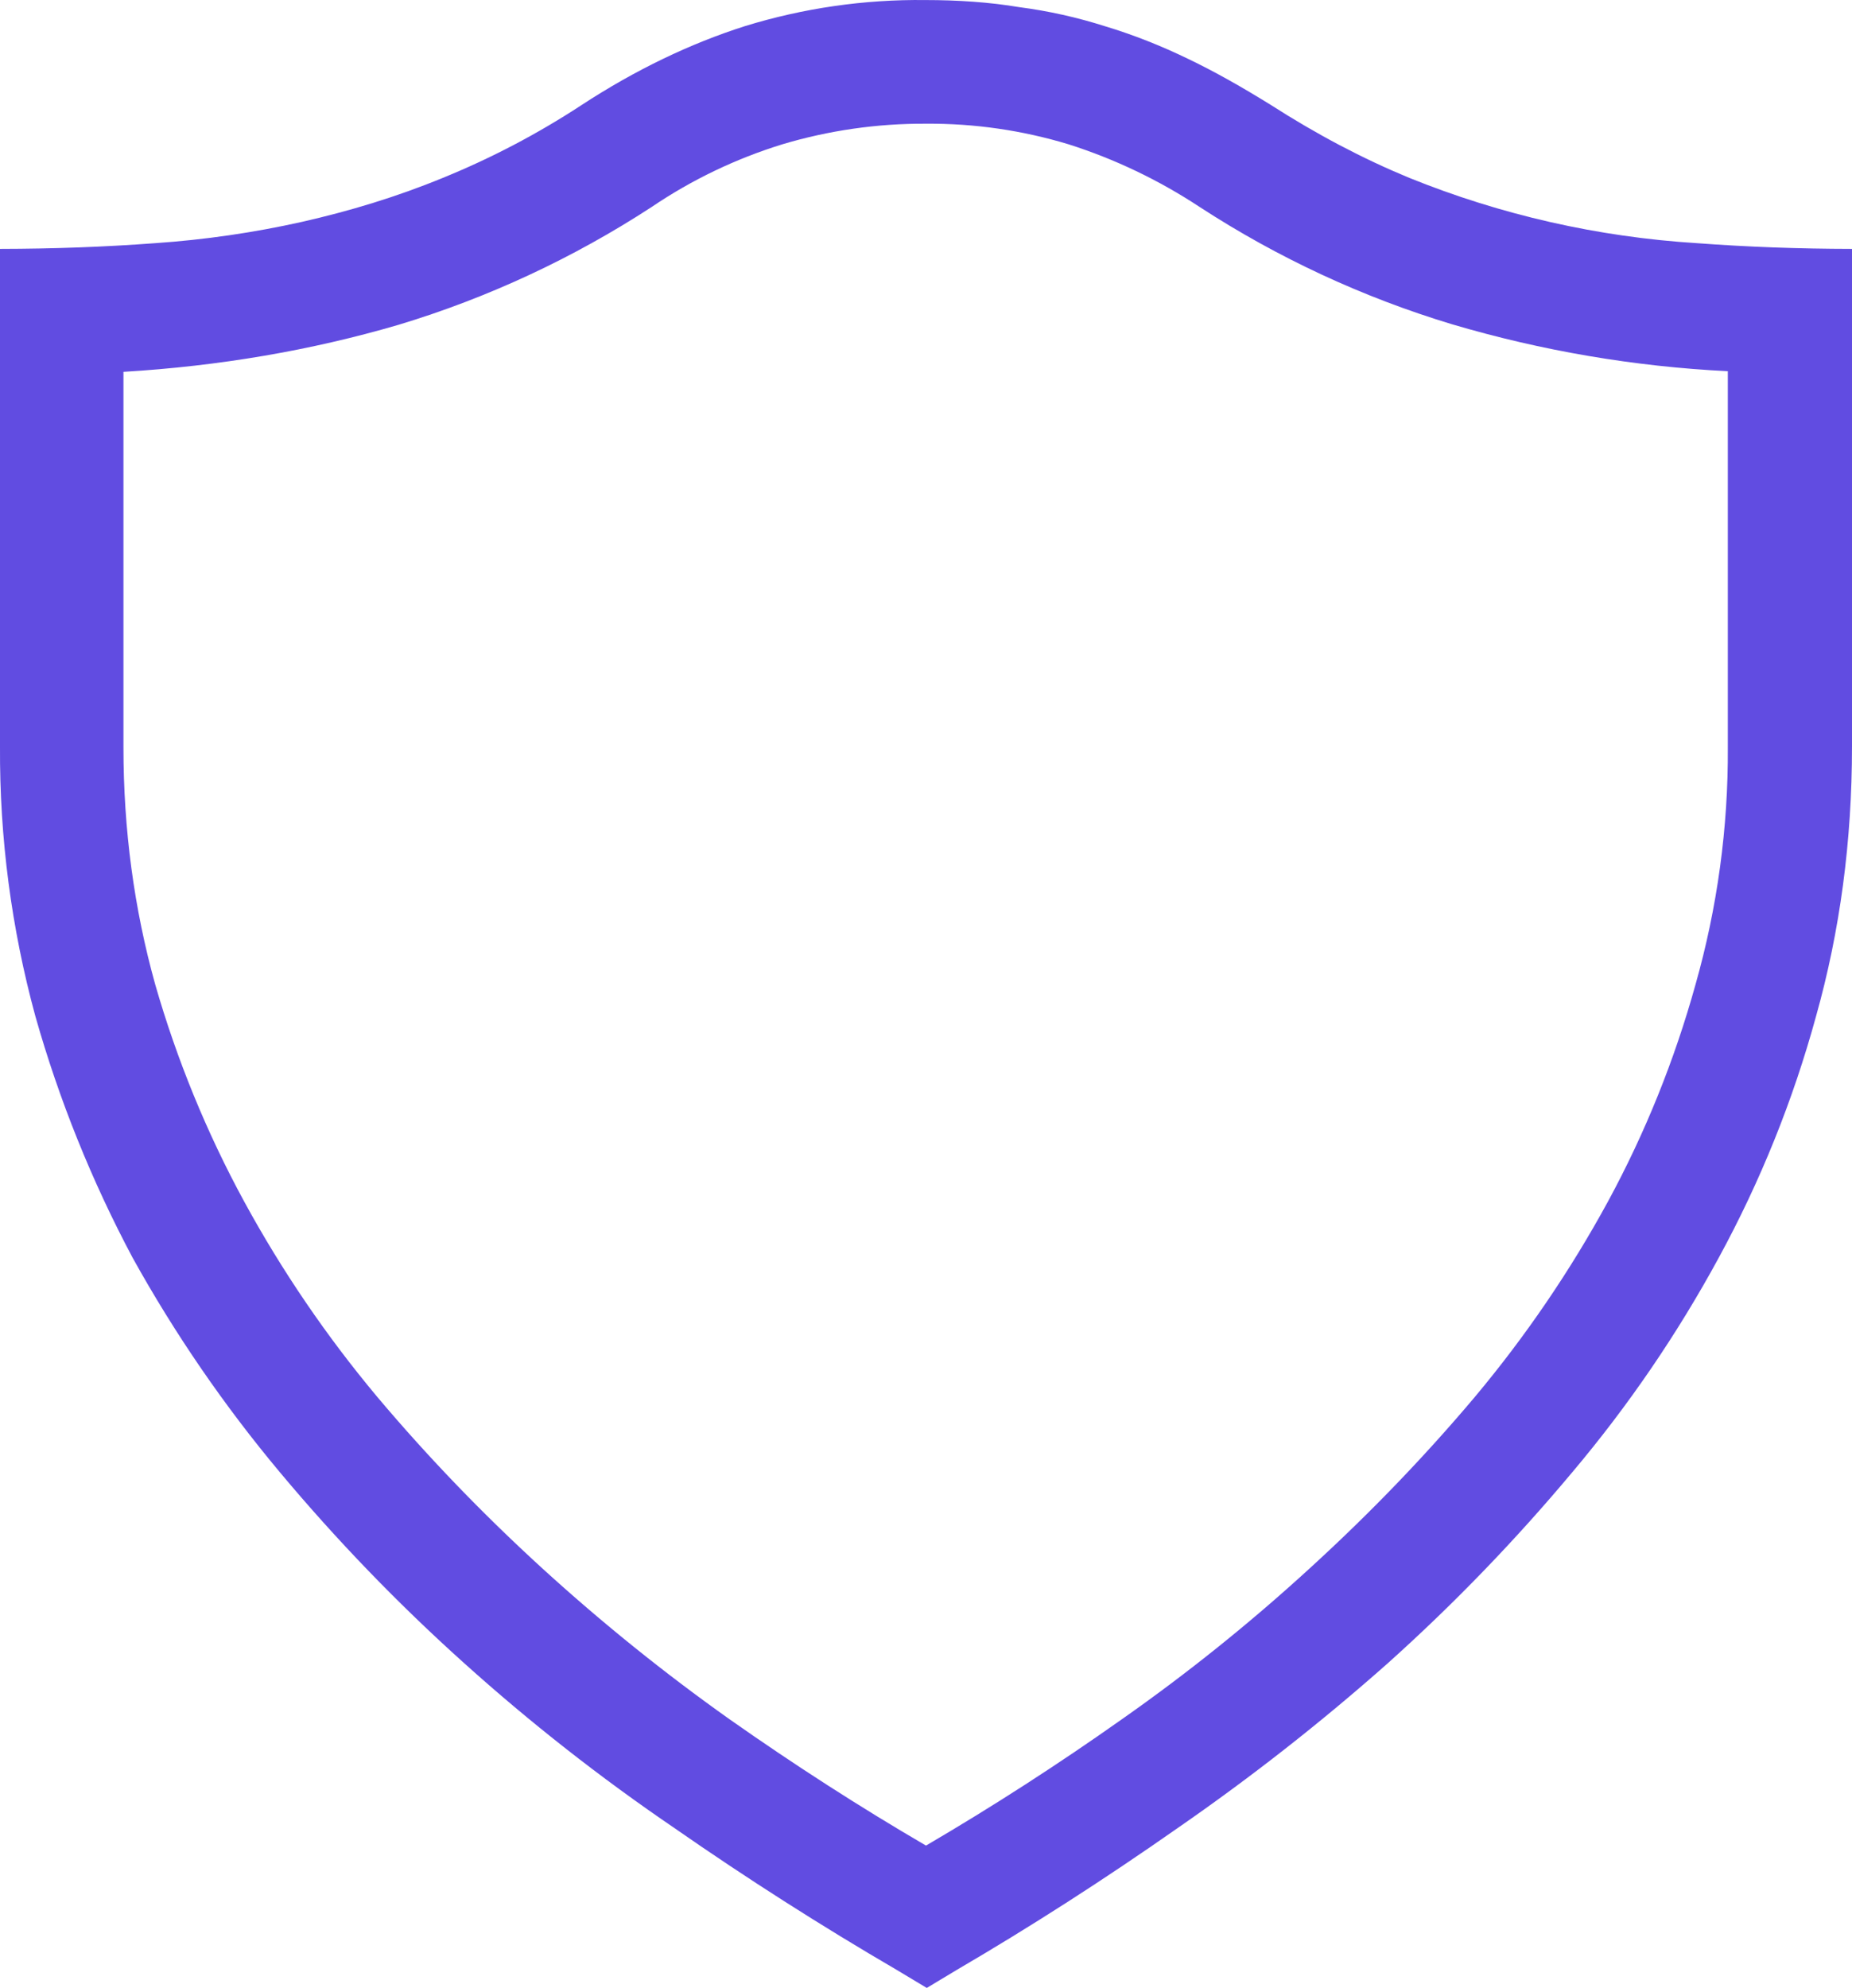 <svg width="41" height="44" viewBox="0 0 41 44" fill="none" xmlns="http://www.w3.org/2000/svg">
<path d="M20.486 0.001C21.202 0.001 21.907 0.048 22.563 0.158C23.209 0.242 23.846 0.384 24.467 0.582C25.087 0.769 25.701 1.011 26.309 1.306C26.902 1.59 27.511 1.937 28.12 2.314C29.15 2.975 30.164 3.509 31.197 3.936C33.229 4.758 35.38 5.246 37.566 5.382C38.671 5.465 39.816 5.507 41 5.509V16.524C41 18.616 40.735 20.604 40.205 22.489C39.696 24.352 38.972 26.147 38.049 27.84C37.13 29.531 36.043 31.122 34.803 32.591C33.546 34.093 32.184 35.503 30.727 36.81C29.25 38.119 27.696 39.337 26.074 40.459C24.449 41.597 22.815 42.646 21.172 43.606L20.517 44L19.861 43.606C18.175 42.623 16.529 41.573 14.927 40.459C13.296 39.349 11.741 38.13 10.274 36.81C8.818 35.503 7.456 34.093 6.2 32.591C4.965 31.116 3.872 29.525 2.937 27.84C2.031 26.139 1.308 24.346 0.782 22.489C0.252 20.546 -0.011 18.539 0 16.524V5.509C1.184 5.507 2.33 5.465 3.437 5.382C4.53 5.307 5.615 5.15 6.683 4.911C7.73 4.674 8.776 4.36 9.806 3.936C10.875 3.501 11.9 2.963 12.866 2.331C14.069 1.543 15.287 0.962 16.489 0.579C17.784 0.18 19.133 -0.015 20.486 0.001ZM38.251 8.216C36.183 8.114 34.134 7.765 32.148 7.178C30.172 6.582 28.29 5.708 26.558 4.581C25.659 3.988 24.683 3.521 23.659 3.195C22.634 2.884 21.57 2.73 20.5 2.738C19.423 2.732 18.35 2.886 17.317 3.195C16.291 3.512 15.317 3.978 14.427 4.581C12.69 5.713 10.804 6.591 8.823 7.189C6.886 7.756 4.856 8.103 2.733 8.23V16.538C2.733 18.361 2.968 20.113 3.437 21.793C3.917 23.46 4.576 25.07 5.405 26.593C6.243 28.131 7.232 29.581 8.355 30.922C9.495 32.274 10.711 33.532 12.022 34.728C13.334 35.923 14.708 37.03 16.145 38.049C17.597 39.07 19.049 40.003 20.5 40.849C21.986 39.979 23.435 39.044 24.842 38.049C26.29 37.033 27.672 35.923 28.978 34.728C30.29 33.532 31.508 32.274 32.648 30.922C33.771 29.581 34.76 28.131 35.598 26.593C36.423 25.072 37.072 23.461 37.535 21.793C38.02 20.084 38.261 18.315 38.251 16.538V8.216Z" fill="#614CE1"/>
</svg>
